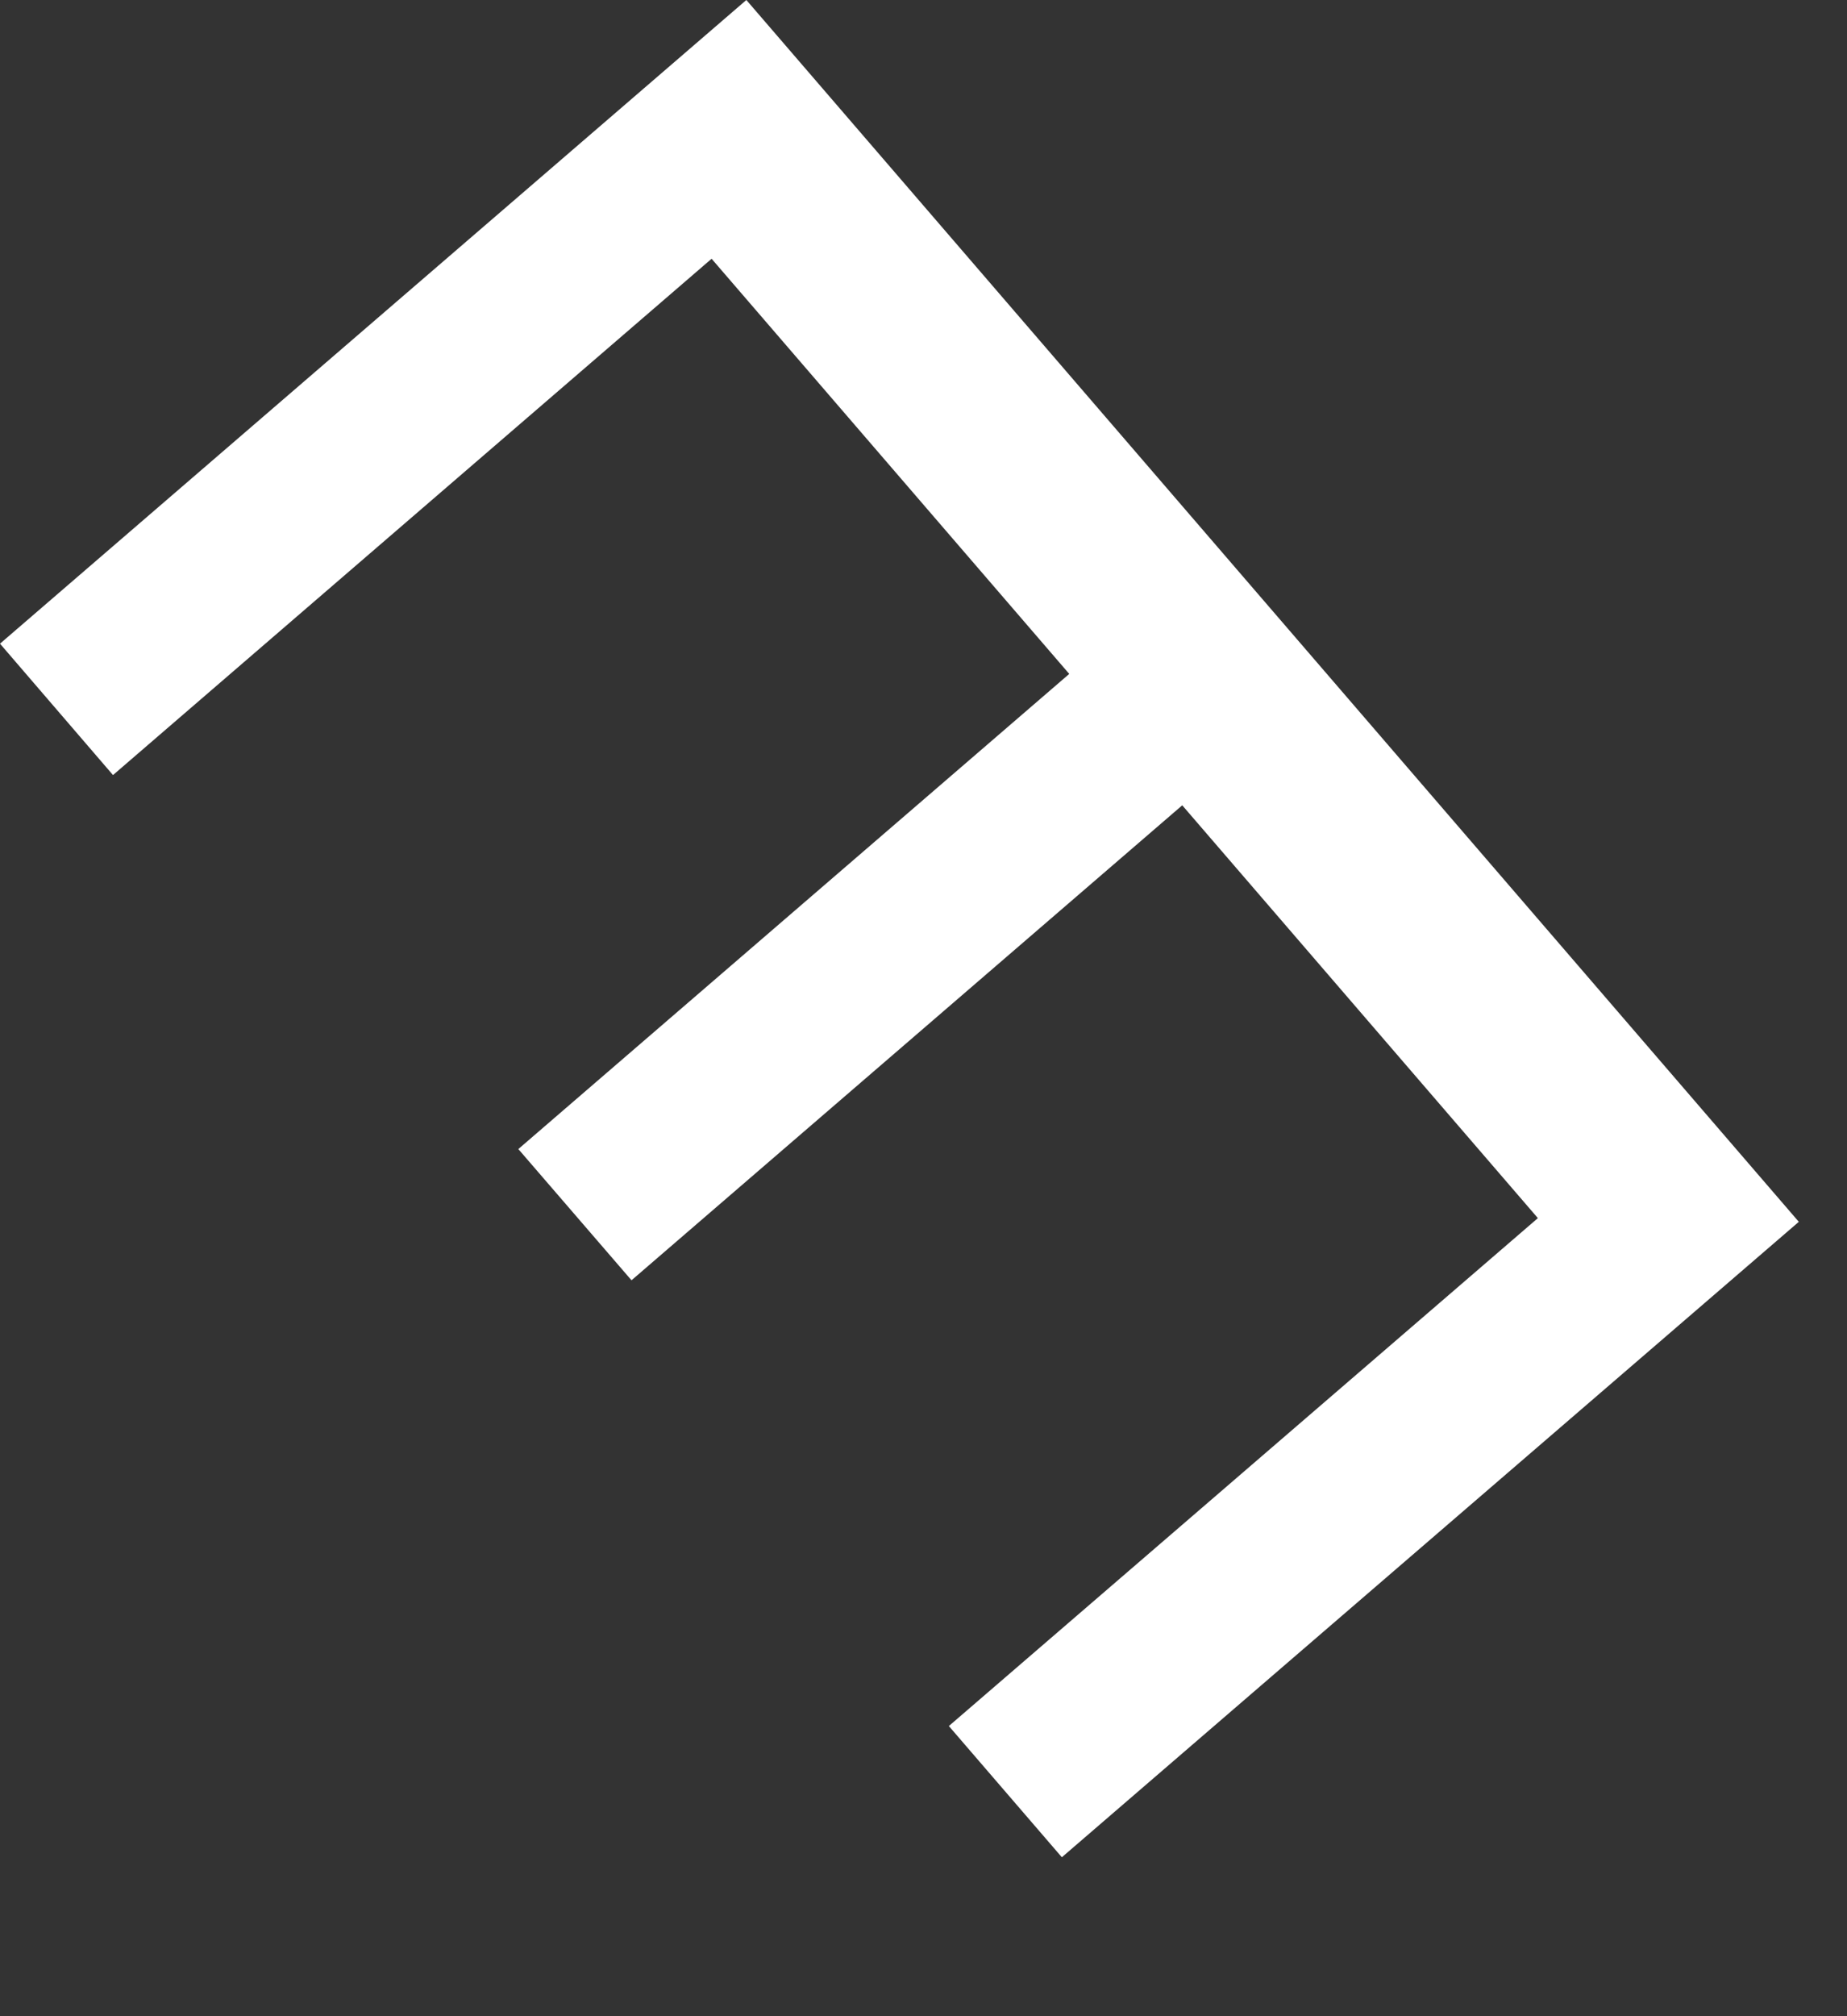 <?xml version="1.0" encoding="utf-8"?>
<svg xmlns="http://www.w3.org/2000/svg" fill="none" height="100%" overflow="visible" preserveAspectRatio="none" style="display: block;" viewBox="0 0 11 12" width="100%">
<rect x="0" y="0" width="11" height="12" fill="#333333" stroke="none"/>
<path d="M4.445 0L10.713 7.272L6.324 11.054L5.651 10.273L9.159 7.25L7.041 4.793L3.761 7.62L3.087 6.839L6.368 4.011L4.238 1.54L0.673 4.613L0 3.831L4.445 0Z" fill="white" id="Vector"/>
</svg>